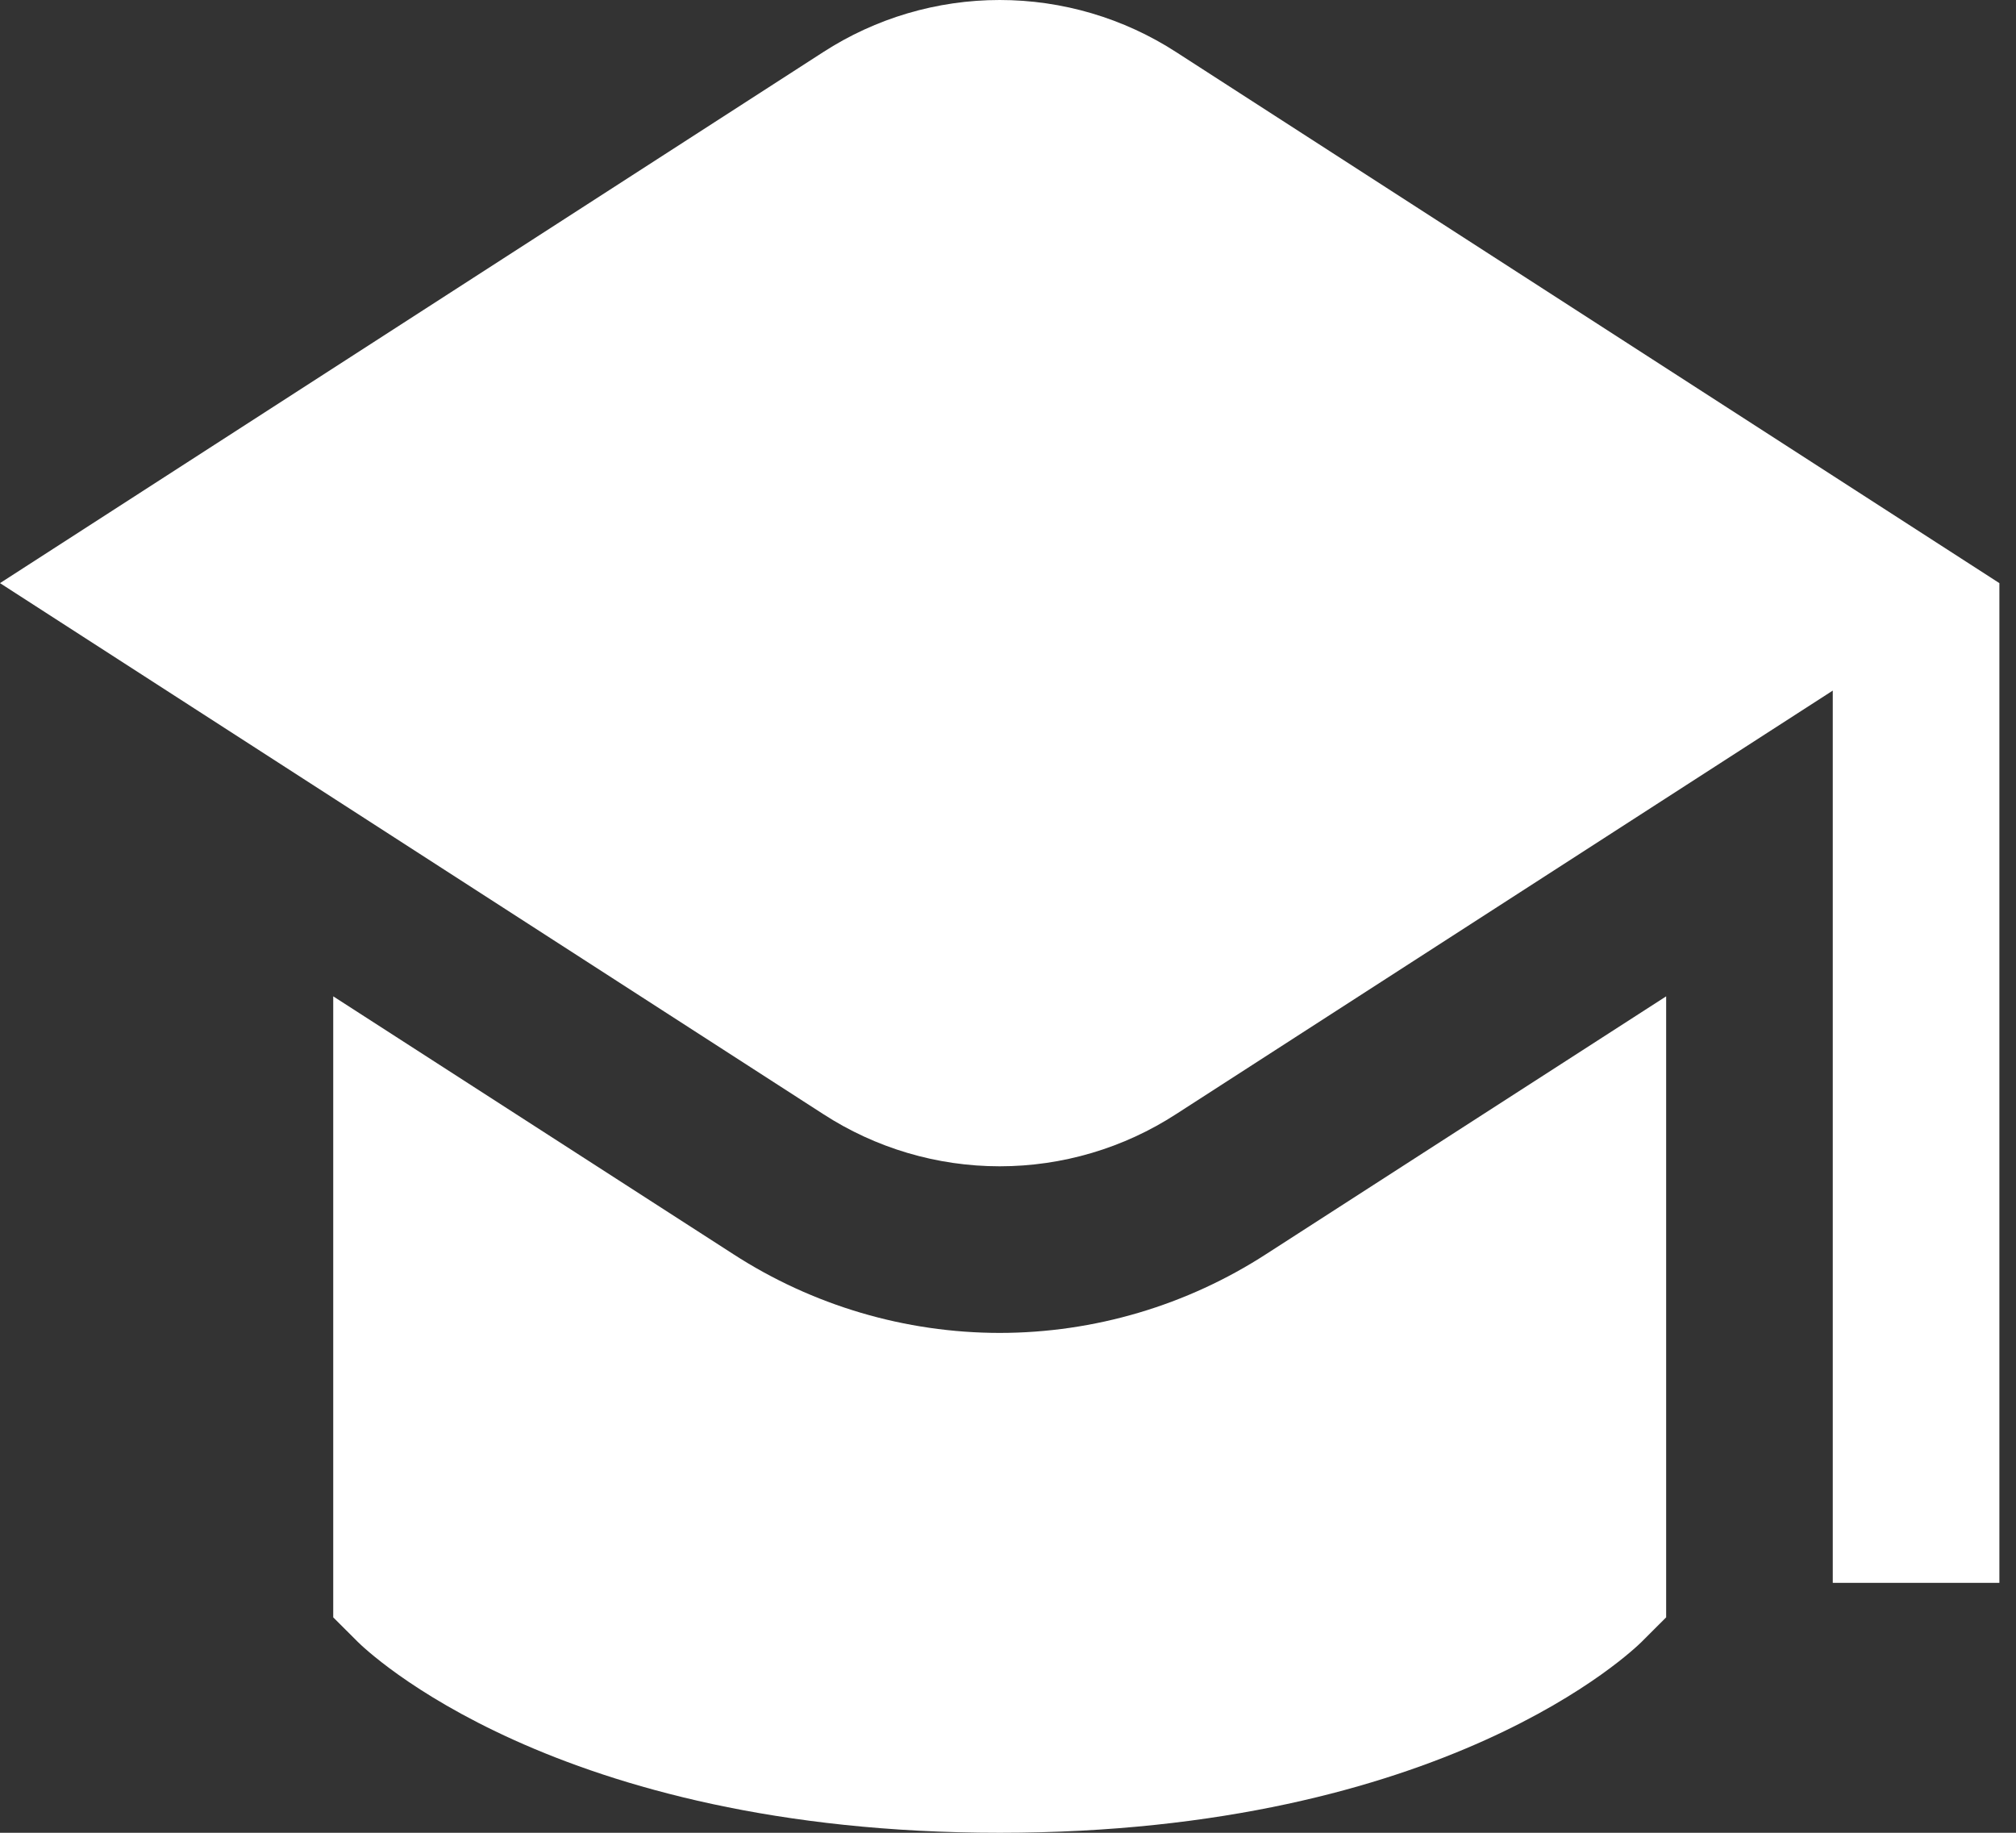 <?xml version="1.0" encoding="UTF-8"?> <svg xmlns="http://www.w3.org/2000/svg" width="99" height="90" viewBox="0 0 99 90" fill="none"><rect x="0" y="0" width="99" height="90" fill="#333333" stroke="none"/><path d="M98.184 28.635V77.727H90.002V33.912L57.765 54.703C55.183 56.38 52.17 57.272 49.092 57.272C46.013 57.272 43.001 56.38 40.419 54.703L0 28.635L40.419 2.563C43.002 0.89 46.014 0 49.092 0C52.17 0 55.182 0.89 57.765 2.563L98.184 28.635ZM49.092 65.454C44.446 65.451 39.9 64.105 36.001 61.58L16.364 48.926V79.421L17.563 80.619C17.947 81 27.193 90 49.092 90C70.991 90 80.237 81 80.621 80.619L81.82 79.421V48.926L62.183 61.58C58.284 64.105 53.738 65.451 49.092 65.454Z" fill="white"></path></svg> 